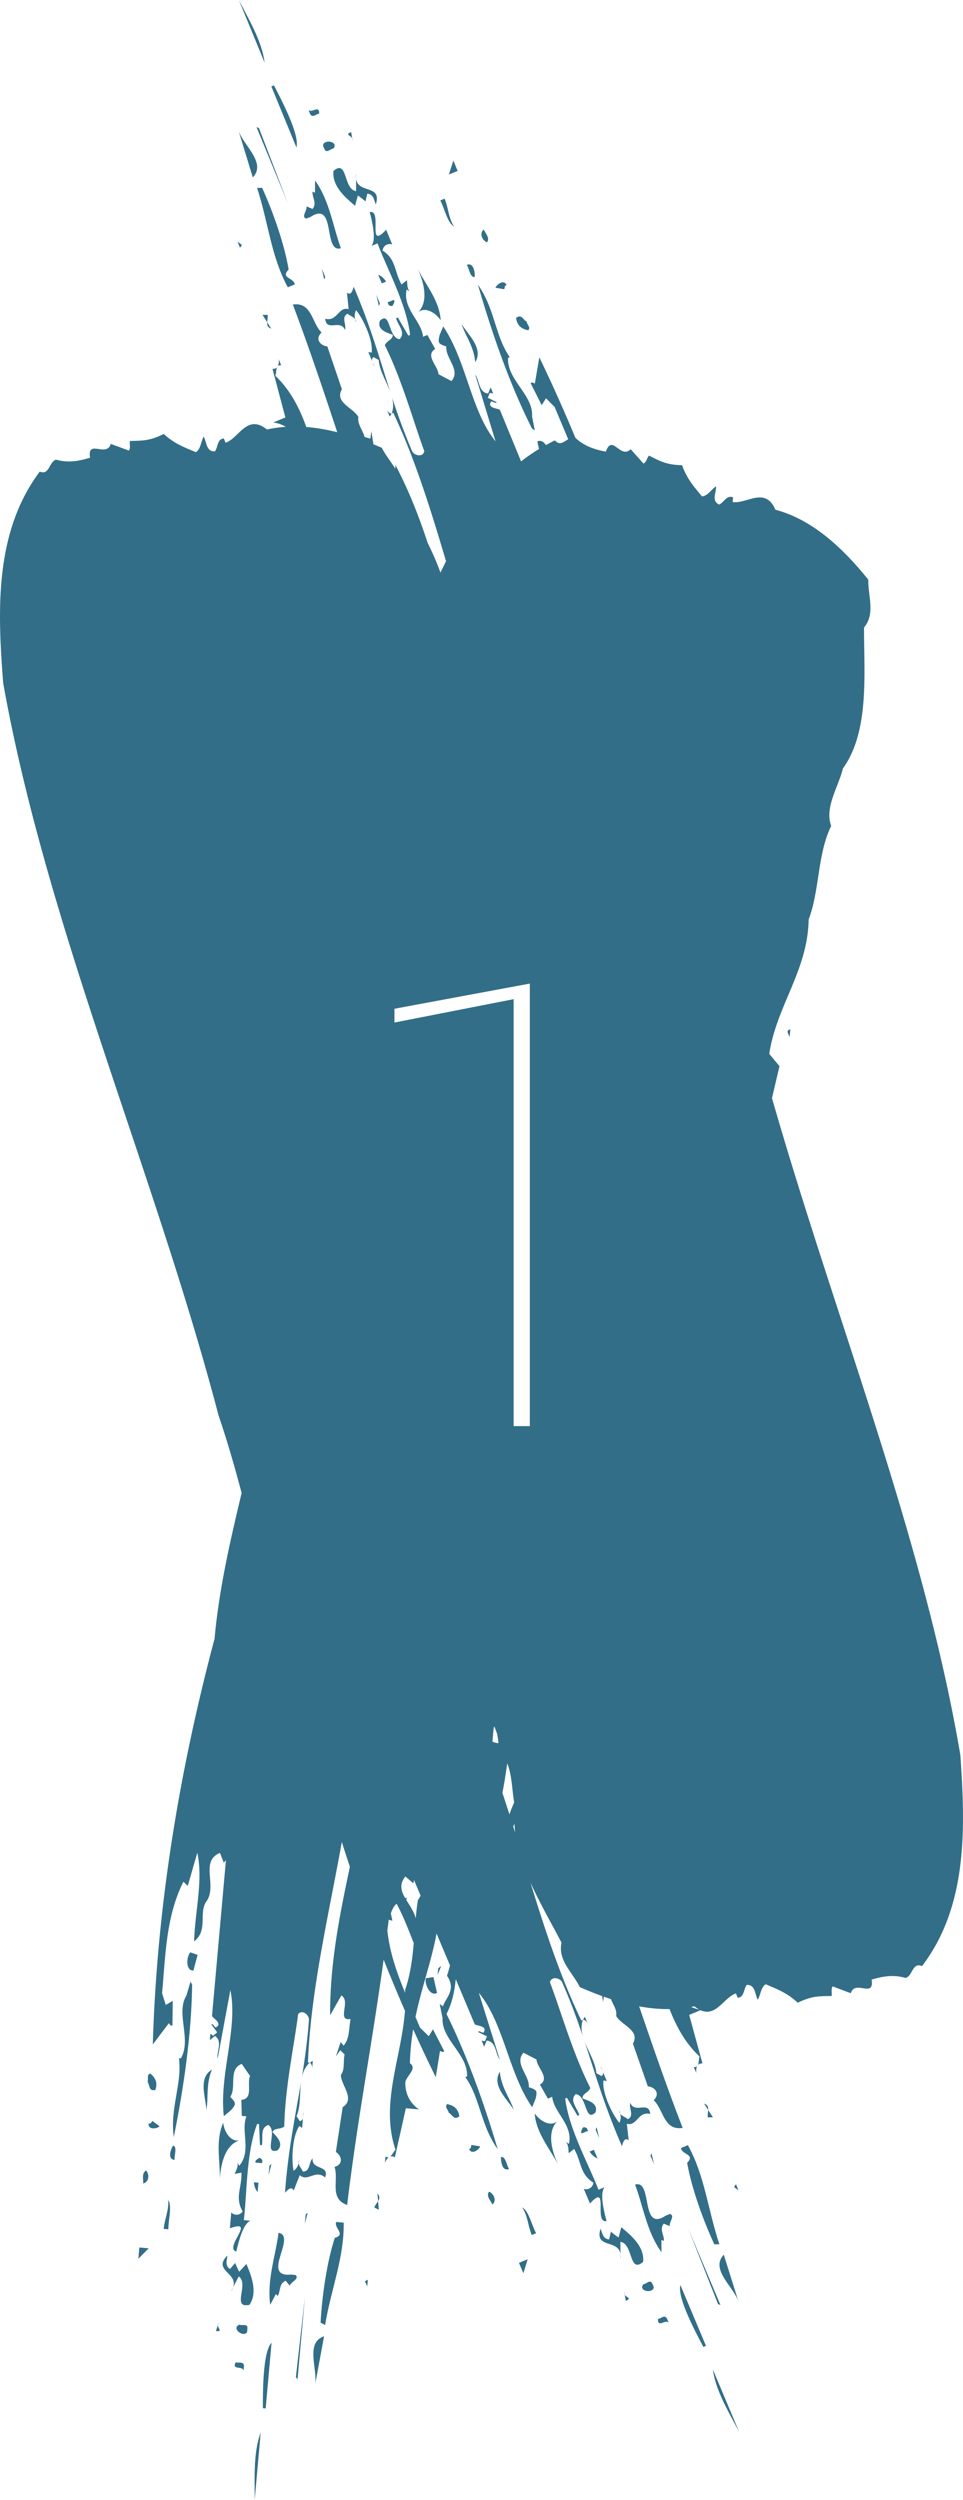 <svg xmlns="http://www.w3.org/2000/svg" viewBox="0 0 149.173 387.091" fill="#326e88"><path d="M24.059 323.601c.395-1.135.025-1.901-.795-2.561-.606.236-.223.858-.406 1.28.383.62.16 1.478 1.201 1.281zM26.802 332.198c-.342.554-.92 2.113.241 2.219-.08-.74.472-2.008-.241-2.219zM21.432 349.716l1.607-1.609-1.452-.132zM28.88 308.959c-1.711 2.772.854 6.814-.87 9.731l-.29-.026c.521 4-1.413 7.631-.801 12.227 1.572-7.763 2.762-16.148 2.843-23.608l-.251-.462-.631 2.138zM23.012 328.777c-.091 1.017 1.241.846 1.716.448l-1.097-.831c-.157.132-.342.554-.619.383zM25.355 345.098l.726.065c-.015-1.466.615-3.604-.033-4.541.148 1.623-.549 2.877-.693 4.476zM22.181 338.071c.897-.21 1.001-1.372.472-2.007-.766.371-.42 1.426-.472 2.007zM41.451 48.75l-.784.005.718 1.135c.024-.381.134-.797.066-1.14zM39.735 19.676l4.881 11.868-4.5-11.708z"/><path d="M42.014 50.883l-.629-.994c-.027.428.054.812.629.994zM37.474 37.929l-.682-.508.388.945zM45.657 44.036c-.119-1.054-2.283-.957-.943-2.291-.633-3.839-2.36-8.805-4.104-12.659l-.785.007c1.759 5.423 2.162 10.615 4.754 15.385l1.078-.442zM37 0l3.993 9.709C40.582 6.411 38.6 3.125 37 0zM36.895 20.05l2.265 7.423c2.199-2.317-1.592-5.02-2.265-7.423zM37.049 359.93c-1.067.488.147 1.625.899 1.401.448-.106.342-.554.381-.99-.093-.595-.857-.225-1.28-.411zM36.424 350.38l.019-.022c-.077-.141-.068-.1-.019.022zM36.105 354.151l-.355.682c.173-.248.278-.47.355-.682z"/><path d="M37.052 351.731a18.332 18.332 0 0 1-.628-1.351l-.798.927c-.831-.514-.463-1.36-.398-2.086-2.348 2.329 1.699 2.68.877 4.93l.882-1.695c1.65 1.176-1.181 5.019 1.654 4.399 1.515-2.205-.113-5.281-.457-6.339l-1.132 1.215zM40.039 337.948l-.726-.066c.094.595.2 1.043.596 1.518l.13-1.452zM39.448 387.091l.935-10.456c-1.157 3.115-.914 6.944-.935 10.456zM33.45 360.919c1.085.099.306-.377.297-.934l-.297.934zM31.978 326.667c.327-2.02-.084-3.961.849-6.218-2.162 1.266-.97 4.303-.849 6.218zM29.956 305.105l.656-2.429-1.135-.397c-.658.819-.695 2.865.479 2.826zM37.115 331.384c-1.345.316-2.375-1.244-2.536-2.722-1.289 2.957-.401 6.114-.528 9.177.024-1.902.507-5.665 3.064-6.455zM36.53 365.74c-.697 1.254.977.527 1.202 1.281l.065-.726c-.081-.739-.844-.371-1.267-.555z"/><path d="M119.584 170.017l1.163-4.942-1.586-1.903c1.098-7.367 5.982-12.923 6.104-20.82 1.721-4.528 1.345-10.126 3.49-14.47-1.059-2.878 1.125-6.045 1.821-8.911 4.173-5.769 3.237-14.935 3.267-21.812 1.804-2.179.586-4.926.662-7.406-3.82-4.742-8.533-9.275-14.392-10.834-1.576-3.657-4.46-.845-6.623-1.192l.065-.726c-.99-.382-1.384.754-2.149 1.122-1.267-.555-.411-1.942-.479-2.826-.778.514-1.303 1.492-2.188 1.557-1.453-1.744-2.378-2.854-3.079-4.821-2.481-.081-3.312-.595-5.133-1.494-.329.409-.381.991-.843 1.241l-1.994-2.233c-1.608 1.611-2.853-2.456-3.839.382-1.421-.274-3.251-.734-4.721-2.145a244.565 244.565 0 0 0-5.586-12.462l-.693 4.064c-.19-.079-.436-.294-.65-.05l1.712 3.397.667-1.06 1.34 1.342c.697 1.693 1.418 3.348 2.092 4.995-.695.415-1.339 1.027-2.051.174-.481.226-.938.478-1.396.728-.33-.517-.815-.834-1.328-.545l.254 1.161a27.871 27.871 0 0 0-2.773 1.909l-3.27-7.949c-.111-.27-2.142-.228-1.34-1.342.326.024.627.373.841.128l-1.388-.692.318-.76.515.104-.388-.944-.397.95c-1.491-.178-1.292-1.992-2.005-2.961l3.16 10.365c-3.837-4.732-4.453-12.357-8.107-17.794l-.556 1.33c-.286 1.219-.23 1.354 1.046 1.777-.198 1.814 2.283 3.635.784 5.352l-2.015-1.067c-.039-1.245-2.14-2.906-.498-3.892l-1.213-2.182-.675.276c-.213-2.433-3.21-4.358-2.535-7.314l.436.295c-.412-.62-.309-1.134-.396-1.729l-.833.657c-1.157-2.048-.824-3.918-2.949-5.253.128-.841.937-1.171 1.508-.933l-.943-2.291c-3.055 3.297-.49-3.108-2.545-2.742.507 1.998.989 4.321.268 5.248l.943-.387c1.418 3.831 4.478 9.353 5.039 14.166l-.269.111-1.625-2.802-.271.109c.309 1.136 1.538 2.208.546 3.243-1.816-.202-1.37-4.48-3.06-2.844-.5 1.465 1.236 1.858 1.998 2.177.008.785-.913.845-1.231 1.606 2.679 5.363 4.532 12.167 6.117 16.403-.206 1.029-1.619.663-1.896-.011-1.291-3.014-2.255-5.725-3.116-8.35.223.85.269 1.702-.054 2.557-.515-.104-.682-.51-.848-.914l.555 1.348c.215-.244.238-.569.563-.546 3.383 7.164 5.826 15.099 8.16 22.957a95.683 95.683 0 0 0-.863 1.764c-.548-1.554-1.234-3.095-1.98-4.605-1.345-4.081-2.923-8.128-4.995-12.055l-.021.584c-.658-1.1-1.533-2.13-2.086-3.254a63.135 63.135 0 0 0-1.3-.538l-.327-2.038-.151 1.164-.896-.263c-.308-1.134-1.157-2.047-.951-3.077-.744-1.429-3.759-2.244-2.56-4.309l-2.258-6.64c-.975-.073-2.013-1.066-.887-2.157-1.53-1.422-1.481-4.751-4.455-4.322 2.513 6.655 4.697 13.198 6.882 19.777a28.764 28.764 0 0 0-4.797-.819c-1.057-2.935-2.448-5.681-4.794-7.925.154-.368.083-.97.276-1.331-.152.17-.378.278-.72.252l1.996 7.534-1.888.773c.676.081 1.34.303 1.947.672-.975.066-1.946.197-2.906.419-3.106-2.492-4.337 1.343-6.409 2.05l-.283-.672c-1.054.127-.87 1.314-1.372 1.998-1.379.103-1.273-1.523-1.747-2.272-.446.819-.452 1.928-1.203 2.401-2.101-.86-3.438-1.407-4.979-2.817-2.229 1.091-3.204 1.026-5.234 1.085-.099.516.128 1.054-.163 1.491l-2.808-1.038c-.665 2.177-3.671-.833-3.212 2.136-1.401.429-3.261.891-5.249.3-1.132.317-1.011 2.479-2.539 1.855C-.928 82.468-.357 94.718.491 105.745c6.746 37.802 23.432 75.555 33.374 113.441 1.349 3.939 2.492 7.951 3.565 11.978-1.812 7.545-3.521 15.042-4.193 22.553-5.288 19.869-8.925 40.914-9.568 62.82l2.489-3.286c.132.158.251.462.554.344l.048-3.803-1.081.633-.57-1.809c.545-6.099.63-11.949 3.3-17.269l.673.647 1.483-5.135c.929 4.331-.37 9.045-.495 13.719 2.2-1.703.679-4.329 1.864-6.125 1.83-2.469-1.051-6.247 2.14-7.567l.596 1.52.329-.41-2.156 24.109c-.026.291 1.795 1.19.57 1.809-.278-.171-.384-.62-.687-.502l.912 1.254-.633.528-.409-.33-.091 1.017.79-.66c1.241.846.228 2.363.414 3.552l1.977-10.655c1.222 5.969-1.749 13.018-1.015 19.527l1.107-.924c.816-.95.829-1.095-.108-2.059 1.013-1.518-.349-4.278 1.773-5.11l1.296 1.876c-.54 1.122.558 3.566-1.354 3.683l.069 2.495.726.066c-.933 2.257.839 5.347-1.124 7.659l-.251-.463c.08.74-.249 1.148-.446 1.717l1.042-.199c.082 2.351-1.077 3.857.194 6.021-.501.687-1.372.607-1.768.132l-.221 2.468c4.231-1.516-.999 2.984.994 3.607.472-2.007 1.115-4.291 2.183-4.78l-1.015-.092c.509-4.054.341-10.364 2.063-14.893l.29.026.149 3.236.291.028c.249-1.15-.346-2.669 1.012-3.129 1.518 1.017-.851 4.607 1.403 3.935 1.12-1.069-.24-2.219-.769-2.853.355-.7 1.2-.329 1.833-.857.096-5.994 1.591-12.886 2.138-17.375.658-.818 1.742.159 1.677.885-.245 3.269-.639 6.119-1.087 8.845.195-.857.546-1.634 1.227-2.243.409.33.37.766.331 1.202l.13-1.452c-.303.118-.474.395-.751.224.43-11.225 3.244-22.95 5.244-34.128.406 1.282.823 2.564 1.249 3.845-1.577 7.44-3.109 15.016-3.06 22.983l1.738-3.063c1.531.872-.799 4.025 1.43 3.644-.276 1.439-.128 3.062-1.102 4.145-.12-.304-.543-.488-.371-.766l-.801 2.417.671-.963.674.647c-.25 1.148.082 2.35-.576 3.168.001 1.611 2.3 3.724.284 5.004l-1.06 6.933c.831.514 1.294 1.874-.208 2.323.701 1.967-.878 4.898 1.959 5.889 1.537-12.925 3.874-25.011 5.65-37.994a252.58 252.58 0 0 0 3.303 7.918c-.526 7.279-3.883 14.422-1.459 21.537-.306.256-.521.822-.859 1.053.213-.081.464-.072.755.109l1.704-7.605 2.032.185c-1.241-.846-2.14-2.246-2.117-4.147.091-1.017 1.95-2.165.709-3.011.05-1.871.239-3.602.508-5.244a240.391 240.391 0 0 0 3.5 7.409l.659-4.07c.191.078.438.29.651.045l-1.74-3.382-.658 1.065-1.351-1.331c-.233-.552-.468-1.1-.704-1.645.959-4.61 2.462-8.571 3.265-12.925l2.084 4.95a27.024 27.024 0 0 1-.469 1.596c1.53 2.192-.271 3.442-.636 4.773l-.052-.106-.438-.29.445 2.185c-.212 3.251 3.948 5.62 3.791 9.004l-.269.113c2.334 3.29 2.327 7.404 5.022 11.177-2.112-7.133-4.786-14.577-7.938-20.949.892-1.698 1.244-3.533 1.435-5.388l2.932 6.964c.113.269 2.144.21 1.351 1.331-.326-.021-.63-.368-.842-.121l1.393.681-.312.763-.516-.1.396.941.389-.953c1.493.166 1.308 1.981 2.03 2.944l-3.246-10.339c3.876 4.7 4.555 12.32 8.254 17.726l.545-1.335c.276-1.221.219-1.356-1.061-1.768.183-1.816-2.313-3.616-.828-5.345l2.024 1.05c.049 1.245 2.164 2.888.53 3.888l1.23 2.172.672-.281c.233 2.431 3.246 4.331 2.596 7.293l-.439-.291c.417.616.318 1.131.411 1.726l.827-.664c1.174 2.039.856 3.911 2.992 5.229-.121.842-.927 1.179-1.5.945l.962 2.283c3.028-3.322.516 3.104 2.568 2.721-.523-1.994-1.025-4.313-.312-5.246l-.94.394c-1.45-3.819-4.555-9.316-5.156-14.124l.268-.113 1.648 2.788.27-.111c-.319-1.133-1.556-2.195-.573-3.239 1.817.187 1.407 4.469 3.083 2.819.488-1.469-1.252-1.847-2.016-2.16-.014-.785.906-.853 1.217-1.616-2.724-5.341-4.633-12.13-6.253-16.352.198-1.031 1.613-.676 1.896-.004 1.316 3.003 2.303 5.706 3.185 8.324-.23-.848-.283-1.7.033-2.557.516.1.686.504.856.906l-.566-1.344c-.213.246-.234.571-.558.55-3.219-6.674-5.622-14.029-7.882-21.366 1.485 3.307 3.358 6.499 4.822 9.346-.596 2.765 1.752 4.641 2.829 6.877 1.129.495 2.288.964 3.466 1.388l.154.912.1-.822c.366.13.733.254 1.102.374.376.925.985 1.72.814 2.607.756 1.423 3.777 2.212 2.596 4.287l2.312 6.621c.975.065 2.022 1.049.905 2.15 1.541 1.409 1.52 4.738 4.49 4.285-2.451-6.332-4.601-12.564-6.738-18.823 1.567.289 3.143.445 4.71.425 1.055 2.72 2.429 5.258 4.646 7.344-.151.37-.075.971-.266 1.333.151-.172.376-.281.718-.258l-2.058-7.517 1.754-.735c2.424 1.115 3.632-1.978 5.485-2.593l.277.674c1.055-.118.88-1.307 1.389-1.987 1.38-.092 1.26 1.533 1.728 2.287.453-.815.468-1.924 1.223-2.391 2.093.877 3.426 1.435 4.955 2.858 2.238-1.073 3.213-1 5.243-1.042.103-.515-.119-1.055.175-1.49l2.799 1.061c.683-2.171 3.664.864 3.23-2.109 1.404-.418 3.269-.864 5.251-.256 1.135-.308 1.031-2.47 2.555-1.834 7.166-9.389 6.697-21.643 5.94-32.677-5.752-33.869-19.46-67.765-29.179-101.718zM62.75 308.103c.01.155.007.31.014.464-1.309-3.165-2.407-6.313-2.76-9.667.065-.527.138-1.042.2-1.573l.029-.093.549.157-.239-1.14c.204-.585.475-1.166.887-1.493 1.043 1.894 1.831 3.997 2.663 6.098-.213 2.435-.534 4.92-1.343 7.247zm1.973-13.878a40.07 40.07 0 0 0-.323 2.818c-.232-1.028-.9-1.946-1.448-2.839.01-.155.044-.305.055-.429l-.231.132c-.63-1.092-.977-2.162.021-3.37l1.238 1.063.099-.516 1.014 2.408a7.71 7.71 0 0 1-.425.733zm11.56-24.567c.071-.791.122-1.564.227-2.307.032.005.057.017.091.019.133.338.256.68.385 1.02.102.494.179.988.237 1.483-.221.024-.516-.029-.94-.215zm1.54 7.93c.304-1.509.536-3.046.748-4.57.745 1.813.739 4.085 1.075 6.06a20.261 20.261 0 0 0-.735 1.845 250.88 250.88 0 0 0-1.088-3.335zm1.675 5.2c.067-.14.132-.28.197-.421.016.467.052.936.11 1.406-.101-.329-.204-.657-.307-.985zm2.572-61.986h-2.505v-66.101l-18.462 3.618v-2.134l20.967-3.897v68.514zm25 89.932c.168-.032.337-.058.504-.095.255.208.493.358.724.485a4.89 4.89 0 0 1-1.228-.39z"/><path d="M43.558 56.553l-1.165-2.833.777 1.889c.049.334.041.784-.143 1.104.111-.114.276-.179.531-.16zM70.323 35.05c-.88-1.372-.84-2.807-1.45-4.291l-.674.277c.689 1.293 1.116 3.481 2.124 4.014zM70.224 24.851l-.684 2.17 1.349-.553zM64.764 48.351c1.047-.901 2.681.008 3.506 1.246-.221-3.218-2.465-5.609-3.764-8.386.856 1.698 2.163 5.259.258 7.14zM71.499 50.166c.642 1.943 1.902 3.476 2.115 5.909 1.333-2.12-1.125-4.265-2.115-5.909zM54.561 21.42l-.168-.966c-1.008.413-.098.476.168.966zM54.561 21.42l.062.359a.552.552 0 0 0-.062-.359zM81.825 51.14c.428-.489-.198-.864-.23-1.323-.626-.374-.823-1.238-1.656-.583.173 1.19.854 1.699 1.886 1.906zM78.481 44.159c-.388-.944-1.491-.178-1.729.394l1.357.232c.078-.19.047-.65.372-.626zM55.159 27.685v-.769c-.038.3-.029.545 0 .769zM82.842 66.637l-.427-2.188c.239-3.249-3.901-5.652-3.716-9.035l.269-.111c-2.307-3.309-2.266-7.423-4.929-11.218 2.186 7.613 4.998 15.602 8.367 22.258l.436.294zM73.54 42.872c.048-.649-.159-2.299-1.237-1.858.412.62.507 1.999 1.237 1.858zM75.438 37.527c.508-.682-.285-1.458-.507-1.998-.699.6-.255 1.678.507 1.998zM58.69 47.371l.158-.38-.555-1.349zM49.437 17.598c.04-1.434-1.11-.017-1.657-.582l.277.674c.412.618.92-.06 1.38-.092zM51.656 22.993c.721-.925-.88-1.374-1.444-.828-.349.301-.048.649.119 1.054.357.484.864-.196 1.325-.226zM50.227 43.269l.159-.379-.555-1.35zM57.995 56.792c-.044-.297-.221-.539-.318-.774l.318.774zM42.435 13.215l-.404.164 3.883 9.441c.523-1.789-1.989-6.748-3.479-9.605zM47.455 33.848l.675-.277c3.982-2.573 1.87 5.695 4.678 4.863-1.252-3.427-1.75-7.32-4.002-10.496l-.008 1.894-.382-.16c-.071.975.721 1.754-.001 2.68l-.951-.399c.222.539-.905 1.632-.009 1.895zM55.013 49.422c.04.174.091.341.154.492a.845.845 0 0 0-.154-.492z"/><path d="M54.992 31.868l.444-1.6c.303.204.953.713 1.18.909l.28-1.191c.975.073 1.038.993 1.316 1.667 1.009-3.149-2.744-1.594-3.052-3.97l-.001 1.911c-2.006-.283-1.267-4.998-3.496-3.14-.327 2.657 2.536 4.635 3.329 5.414zM40.086 334.144c-.315.264-.619.383-.5.685l1.016.094.039-.435c-.132-.159-.251-.462-.555-.344zM53.74 45.299l.269 2.568c-1.604-.448-1.716 1.961-3.643 1.49.237 2.108 2.357-.019 3.078 1.734.262-.894-.643-1.943.382-2.52.365.319.92.473 1.186.852-.103-.449-.107-.952.162-1.403 1.371 1.803 2.647 4.905 2.393 6.585l-.515-.105.624 1.517c-.097-.236-.112-.465.169-.737l.817.452c.112 1.639 1.166 3.279 1.786 4.925-1.649-5.121-2.984-9.998-5.659-16.258-.08.188-.311 1.543-1.049.9zM59.817 43.6c-.357-.484-.658-.833-1.229-1.073l.555 1.348.674-.275z"/><path d="M56.616 31.178l-.007.028c.133.09.107.058.007-.028zM33.746 359.985l.11-.347a.558.558 0 0 0-.11.347zM103.766 342.784l-.672.282c-3.961 2.605-1.917-5.679-4.718-4.824 1.28 3.417 1.811 7.306 4.089 10.462l-.008-1.894.383.157c.063-.975-.736-1.748-.021-2.68l.955.392c-.227-.537.891-1.64-.008-1.895zM101.919 359.05c-.028 1.435 1.11.008 1.662.568l-.283-.672c-.417-.614-.919.068-1.379.104zM99.655 353.674c-.714.931.891 1.367 1.45.816.346-.303.042-.649-.127-1.053-.36-.482-.862.203-1.323.237zM107.476 320.048l1.188 2.823-.793-1.883c-.052-.334-.048-.784.135-1.106-.111.115-.275.183-.53.166zM41.155 372.899l.909-10.167c-1.29 1.346-1.349 6.905-1.344 10.127l.435.04zM108.957 363.375l.403-.168-3.961-9.408c-.509 1.793 2.044 6.732 3.558 9.576zM93.037 319.928c.046.296.225.536.324.77l-.324-.77z"/><path d="M97.387 331.386l-.29-2.566c1.607.435 1.7-1.975 3.63-1.52-.255-2.106-2.356.039-3.092-1.708-.255.896.659 1.937-.361 2.524-.367-.316-.924-.466-1.193-.842.107.448.115.951-.151 1.404-1.386-1.792-2.688-4.883-2.447-6.565l.516.101-.636-1.511c.098.235.116.464-.163.738l-.821-.445c-.126-1.637-1.193-3.268-1.826-4.909 1.692 5.107 3.067 9.973 5.793 16.209.078-.191.297-1.547 1.041-.91zM96.246 344.826l-.431 1.604a18.726 18.726 0 0 1-1.188-.899l-.27 1.193c-.975-.065-1.047-.984-1.329-1.656-.983 3.157 2.757 1.572 3.085 3.944l-.015-1.911c2.009.266 1.308 4.987 3.522 3.111.305-2.659-2.574-4.613-3.374-5.386zM92.42 329.355l-.155.381.566 1.345z"/><path d="M96.08 327.273a3.172 3.172 0 0 0-.158-.491.84.84 0 0 0 .158.491zM91.324 333.135c.362.482.665.828 1.238 1.062l-.566-1.344-.672.282zM114.502 376.544l-4.073-9.675c.437 3.295 2.446 6.563 4.073 9.675zM65.952 306.292c-.197 1.032.729 2.857 1.748 2.272l-.559-2.453-1.189.181zM60.855 47.272c.158-.38.372-.625.127-.839l-.944.385.166.404c.191.081.436.296.651.05zM122.309 160.679l.117-1.307c-.896.21-.078.871-.117 1.307zM67.786 305.781l.566-1.413-.475.396zM90.256 329.471c-.154.381-.367.628-.12.84l.941-.393-.169-.403c-.192-.078-.44-.291-.652-.044zM94.628 345.53l.006-.028c-.133-.089-.106-.057-.006.028zM111.222 356.735l.382.157-4.98-11.827zM109.067 325.705l.637.988c.023-.428-.062-.811-.637-.988z"/><path d="M109.647 327.833l.784-.012-.727-1.129c-.022.382-.127.799-.057 1.141zM114.441 356.494l-2.326-7.404c-2.181 2.336 1.633 5.007 2.326 7.404zM113.713 338.62l.687.503-.396-.942zM105.48 332.582c.128 1.053 2.291.938.962 2.283.664 3.834 2.433 8.785 4.208 12.624l.785-.013c-1.804-5.409-2.25-10.597-4.881-15.345l-1.074.451zM100.917 333.387l-.156.38.566 1.345zM46.096 368.372l1.144-12.782-1.407 12.464zM47.224 344.315l.445-1.716-.315.263zM51.857 346.494c-1.21 3.698-1.967 8.901-2.198 13.125l.7.356c.94-5.623 2.978-10.415 2.878-15.843l-1.16-.106c-.38.99 1.585 1.902-.22 2.468zM48.789 369.349l1.414-7.631c-3.02 1.042-.903 5.189-1.414 7.631zM56.893 353.984l.091-1.017-.462.252zM58.682 342.14l-.114-1.338c-.197.327-.486.645-.584.981l.698.357zM45.784 352.236l-.726-.065c-4.72.446.968-5.915-1.908-6.472-.47 3.618-1.824 7.303-1.29 11.158l.881-1.677.265.318c.513-.832.169-1.889 1.237-2.378l.66.793c.051-.581 1.555-1.03.881-1.677z"/><path d="M58.469 339.631l.099 1.172c.222-.368.327-.746-.099-1.172zM41.737 335.32l-.13 1.453.446-1.717zM46.261 334.931a3.21 3.21 0 0 0 .091-.507c-.091.181-.112.348-.091.507z"/><path d="M44.143 339.493c.158-.132.988-1.227 1.346-.316l.946-2.403c1.216 1.137 2.427-.949 3.919.358.762-1.98-2.1-1.07-1.931-2.958-.645.673-.326 2.02-1.502 2.06-.177-.451-.598-.844-.66-1.303-.115.446-.344.894-.791 1.17-.385-2.232-.086-5.573.915-6.947l.409.331.146-1.633c-.023.254-.115.464-.49.576l-.516-.778c.656-1.506.478-3.446.687-5.193-.899 5.306-1.964 10.249-2.478 17.036z"/><path d="M47.015 327.017c-.098.283-.052.579-.075.833l.075-.833zM77.608 333.976c-.042.649.178 2.297 1.253 1.847-.418-.615-.524-1.993-1.253-1.847zM86.338 328.425c-1.04.91-2.681.014-3.516-1.217.247 3.216 2.511 5.589 3.833 8.355-.87-1.691-2.207-5.242-.317-7.138zM59.715 333.888l-.273 3.05.182-2.035c.11-.319.325-.714.636-.913-.152.05-.328.033-.545-.102zM96.764 355.27l-.065-.358a.548.548 0 0 0 .065.358zM81.073 351.969l.666-2.175-1.345.564zM96.764 355.27l.176.964c1.004-.42.093-.476-.176-.964zM80.89 341.772c.892 1.365.863 2.799 1.485 4.279l.672-.282c-.7-1.289-1.146-3.473-2.157-3.997zM72.657 332.73c.396.941 1.493.166 1.726-.408l-1.359-.22c-.077.19-.042.65-.367.628zM79.589 326.665c-.658-1.938-1.931-3.46-2.164-5.892-1.316 2.133 1.159 4.257 2.164 5.892zM96.113 349.011l.006.769a2.87 2.87 0 0 0-.006-.769zM75.754 339.337c-.502.686.297 1.456.524 1.994.693-.606.241-1.681-.524-1.994zM69.254 325.777c-.424.493.205.862.241 1.321.629.368.833 1.232 1.661.569-.182-1.188-.868-1.691-1.902-1.89z"/></svg>